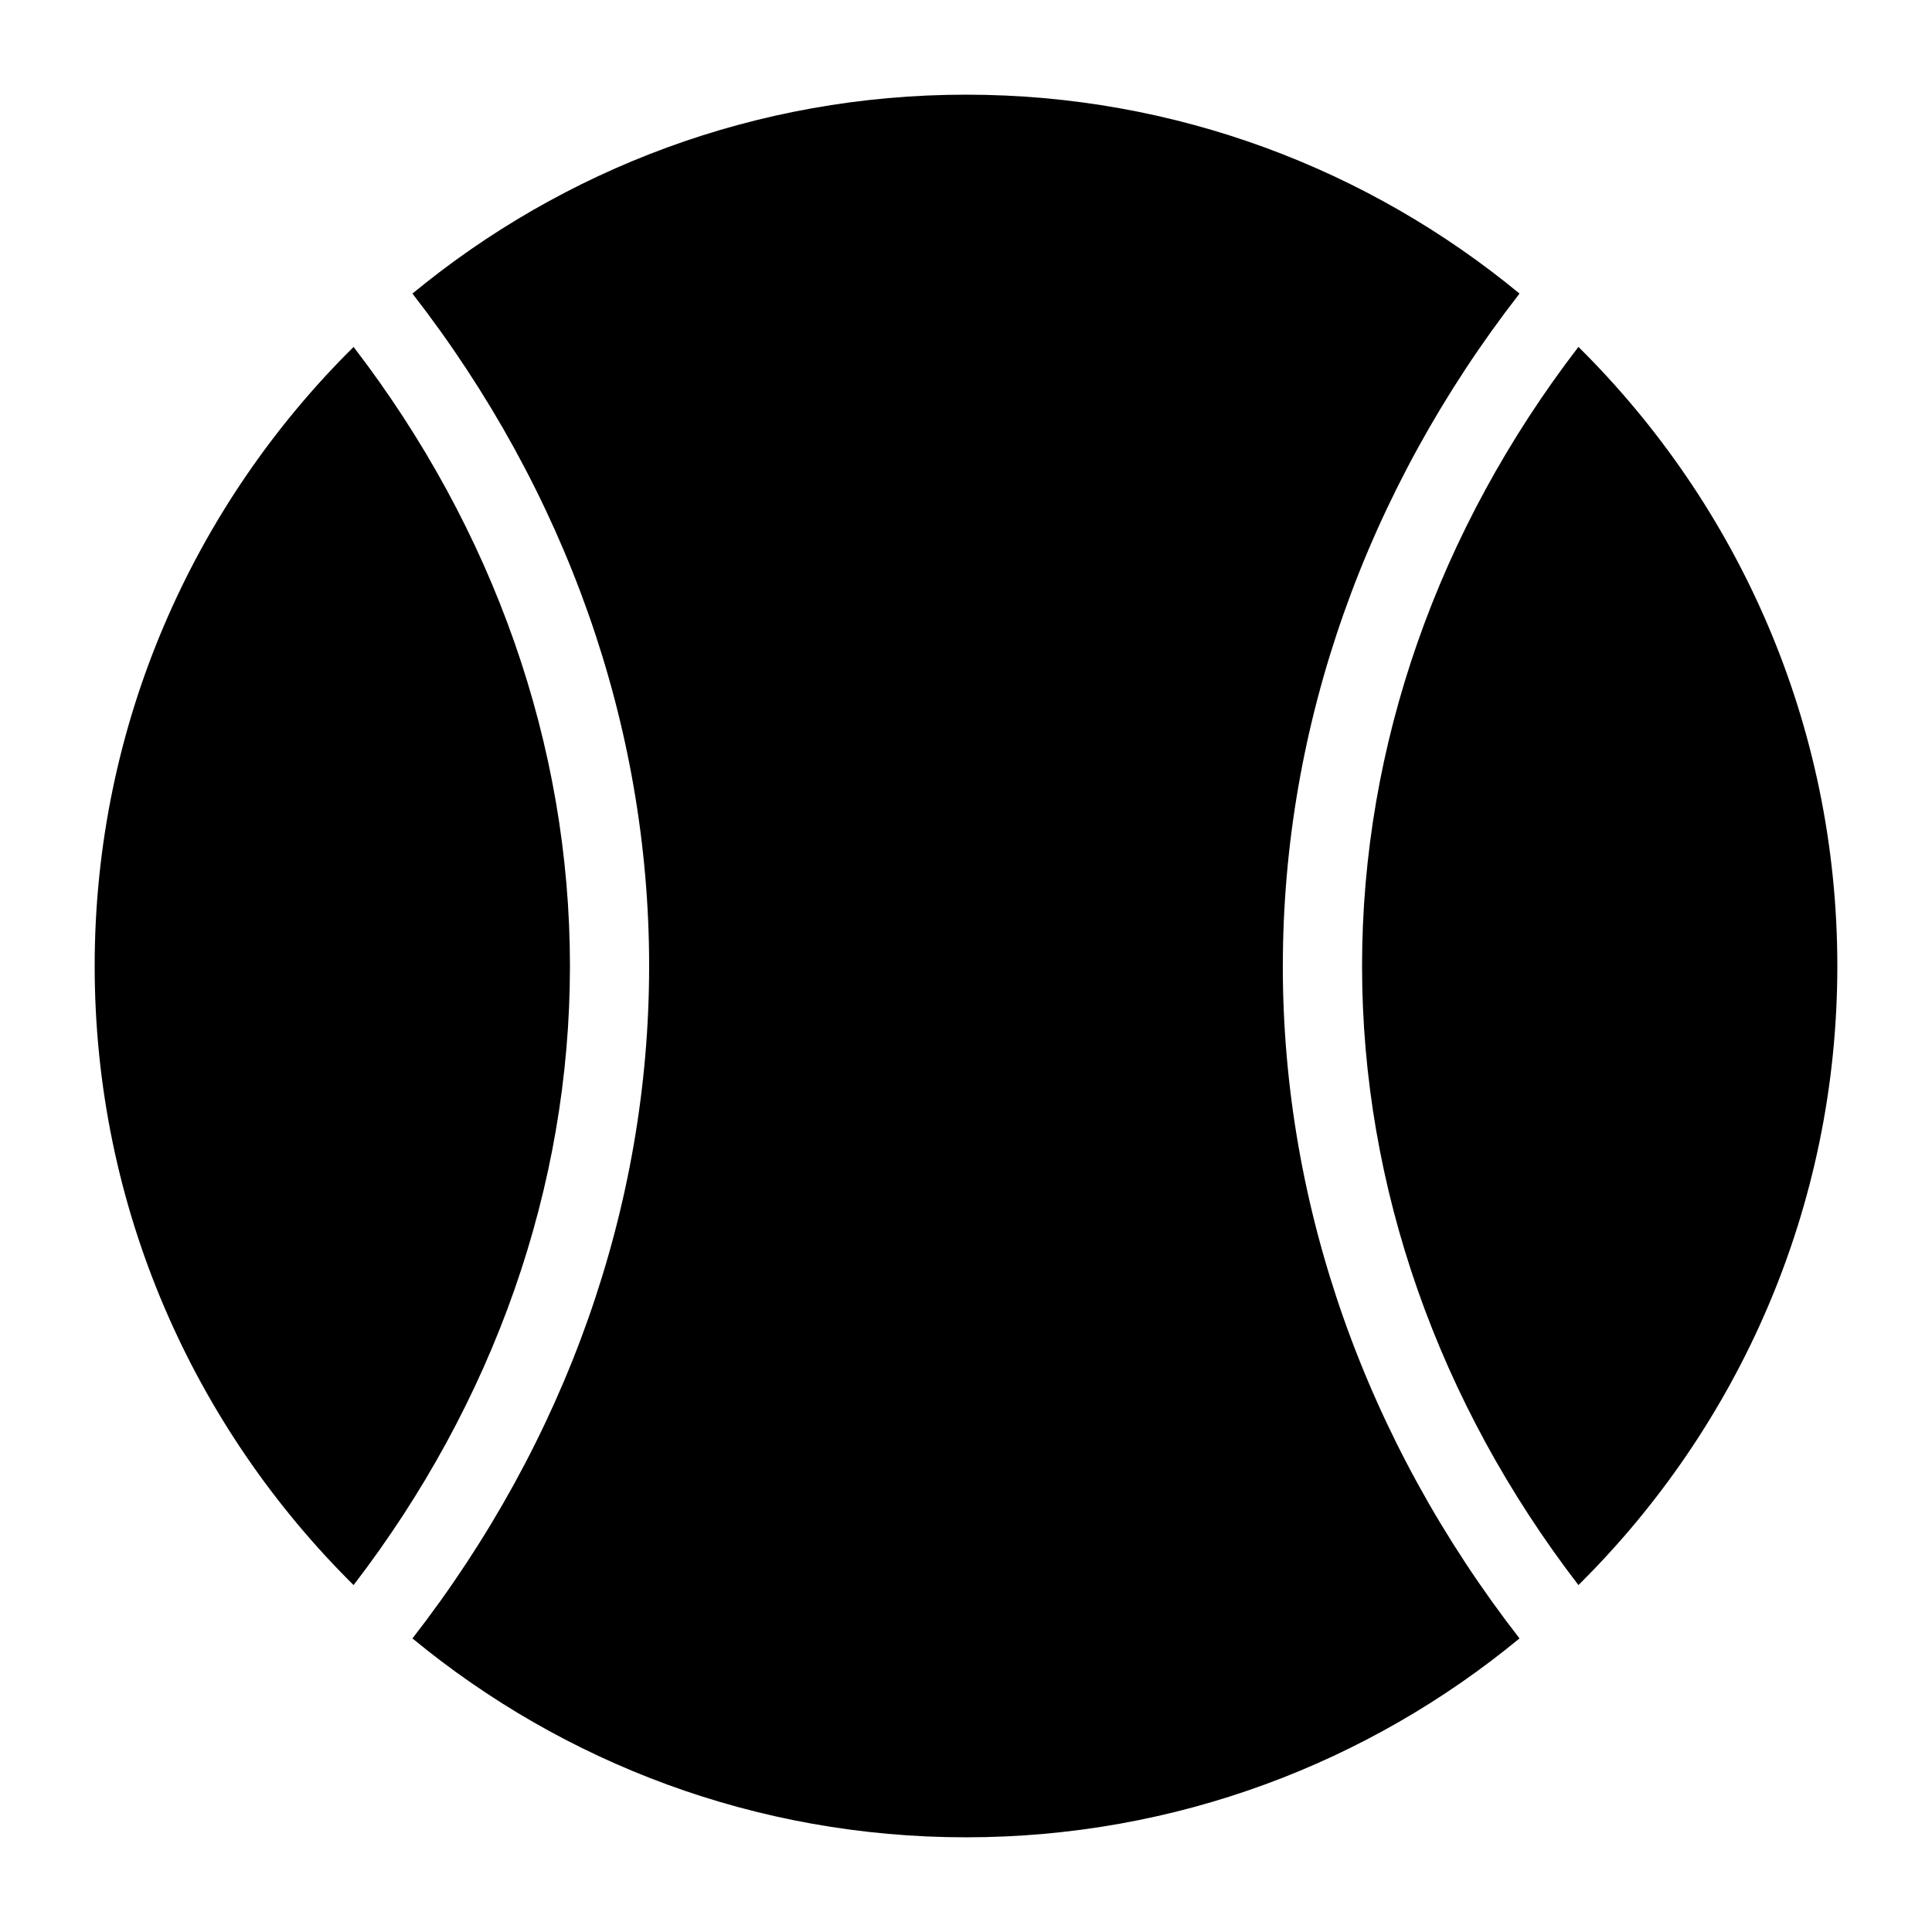 <?xml version="1.0" encoding="UTF-8"?>
<!-- Uploaded to: SVG Repo, www.svgrepo.com, Generator: SVG Repo Mixer Tools -->
<svg fill="#000000" width="800px" height="800px" version="1.1" viewBox="144 144 512 512" xmlns="http://www.w3.org/2000/svg">
 <path d="m169.09 400c0-64.109 26.281-122.18 68.613-164.06 37.133 48.344 57.34 105.48 57.34 164.06s-20.203 115.72-57.34 164.06c-42.332-41.879-68.613-99.953-68.613-164.06zm393.21-164.07c-37.133 48.348-57.34 105.49-57.34 164.07s20.203 115.72 57.34 164.06c42.332-41.879 68.613-99.953 68.613-164.06s-26.281-122.19-68.613-164.07zm-78.332 164.07c0-63.793 22.105-125.92 62.723-178.2-39.914-32.914-91.027-52.711-146.69-52.711s-106.78 19.797-146.7 52.711c40.621 52.281 62.727 114.41 62.727 178.2 0 63.793-22.105 125.92-62.723 178.2 39.914 32.914 91.031 52.707 146.69 52.707s106.78-19.797 146.69-52.711c-40.621-52.281-62.727-114.41-62.727-178.2z"/>
</svg>